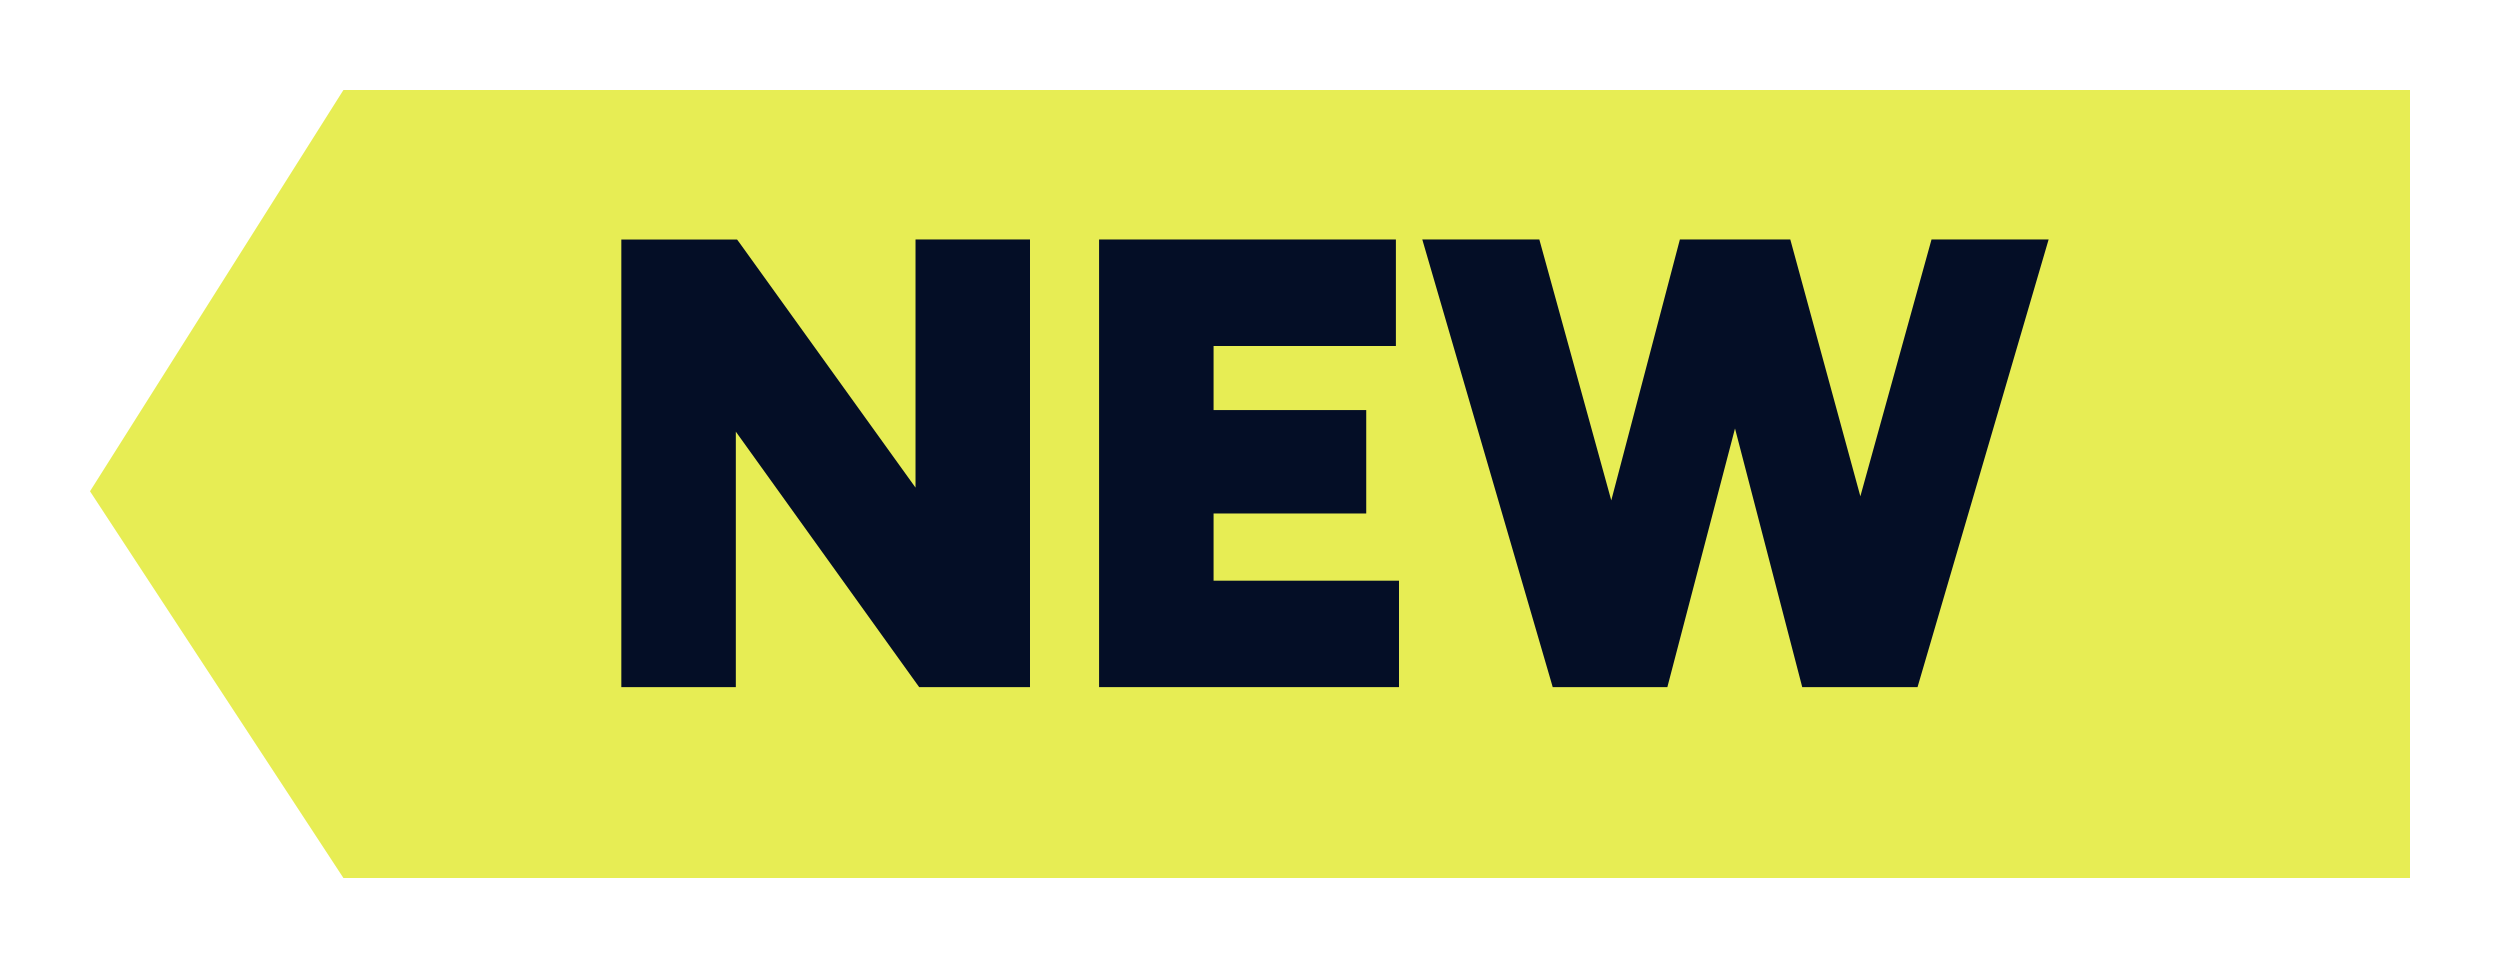 <svg xmlns="http://www.w3.org/2000/svg" xmlns:xlink="http://www.w3.org/1999/xlink" width="250" height="96.8" viewBox="0 0 250 96.8">
  <defs>
    <filter id="Path_105353" x="0" y="0" width="250" height="96.8" filterUnits="userSpaceOnUse">
      <feOffset dy="3" input="SourceAlpha"/>
      <feGaussianBlur stdDeviation="3" result="blur"/>
      <feFlood flood-opacity="0.161"/>
      <feComposite operator="in" in2="blur"/>
      <feComposite in="SourceGraphic"/>
    </filter>
  </defs>
  <g id="NEW-Tag-Large" transform="translate(7850 1875.45)">
    <g transform="matrix(1, 0, 0, 1, -7850, -1875.45)" filter="url(#Path_105353)">
      <path id="Path_105353-2" data-name="Path 105353" d="M25.343,27.1,0,67.228,25.343,105.9H232V27.1Z" transform="translate(9 -21.1)" fill="#e7ed54"/>
    </g>
    <g id="Group_156836" data-name="Group 156836">
      <g id="Group_156835" data-name="Group 156835">
        <path id="Path_105354" data-name="Path 105354" d="M112.357,72.449h15.266V62.107H112.357V55.7h18.232V45.049H100.908V89.812H130.9V79.169H112.357Z" transform="translate(-7841 -1896.55)" fill="#040e26"/>
        <path id="Path_105355" data-name="Path 105355" d="M82.552,69.861,64.931,45.353l-.225-.3H53.133V89.812h11.45V64.266L82.916,89.812H94V45.049H82.552Z" transform="translate(-7841 -1896.55)" fill="#040e26"/>
        <path id="Path_105356" data-name="Path 105356" d="M184.152,45.049l-7.116,25.682-7.006-25.682H158.988l-6.86,26.09-7.194-26.09H133.229L146.115,89.27l.156.542h11.465L164.5,63.947l6.723,25.865h11.53l13.109-44.763Z" transform="translate(-7841 -1896.55)" fill="#040e26"/>
      </g>
    </g>
  </g>
</svg>
